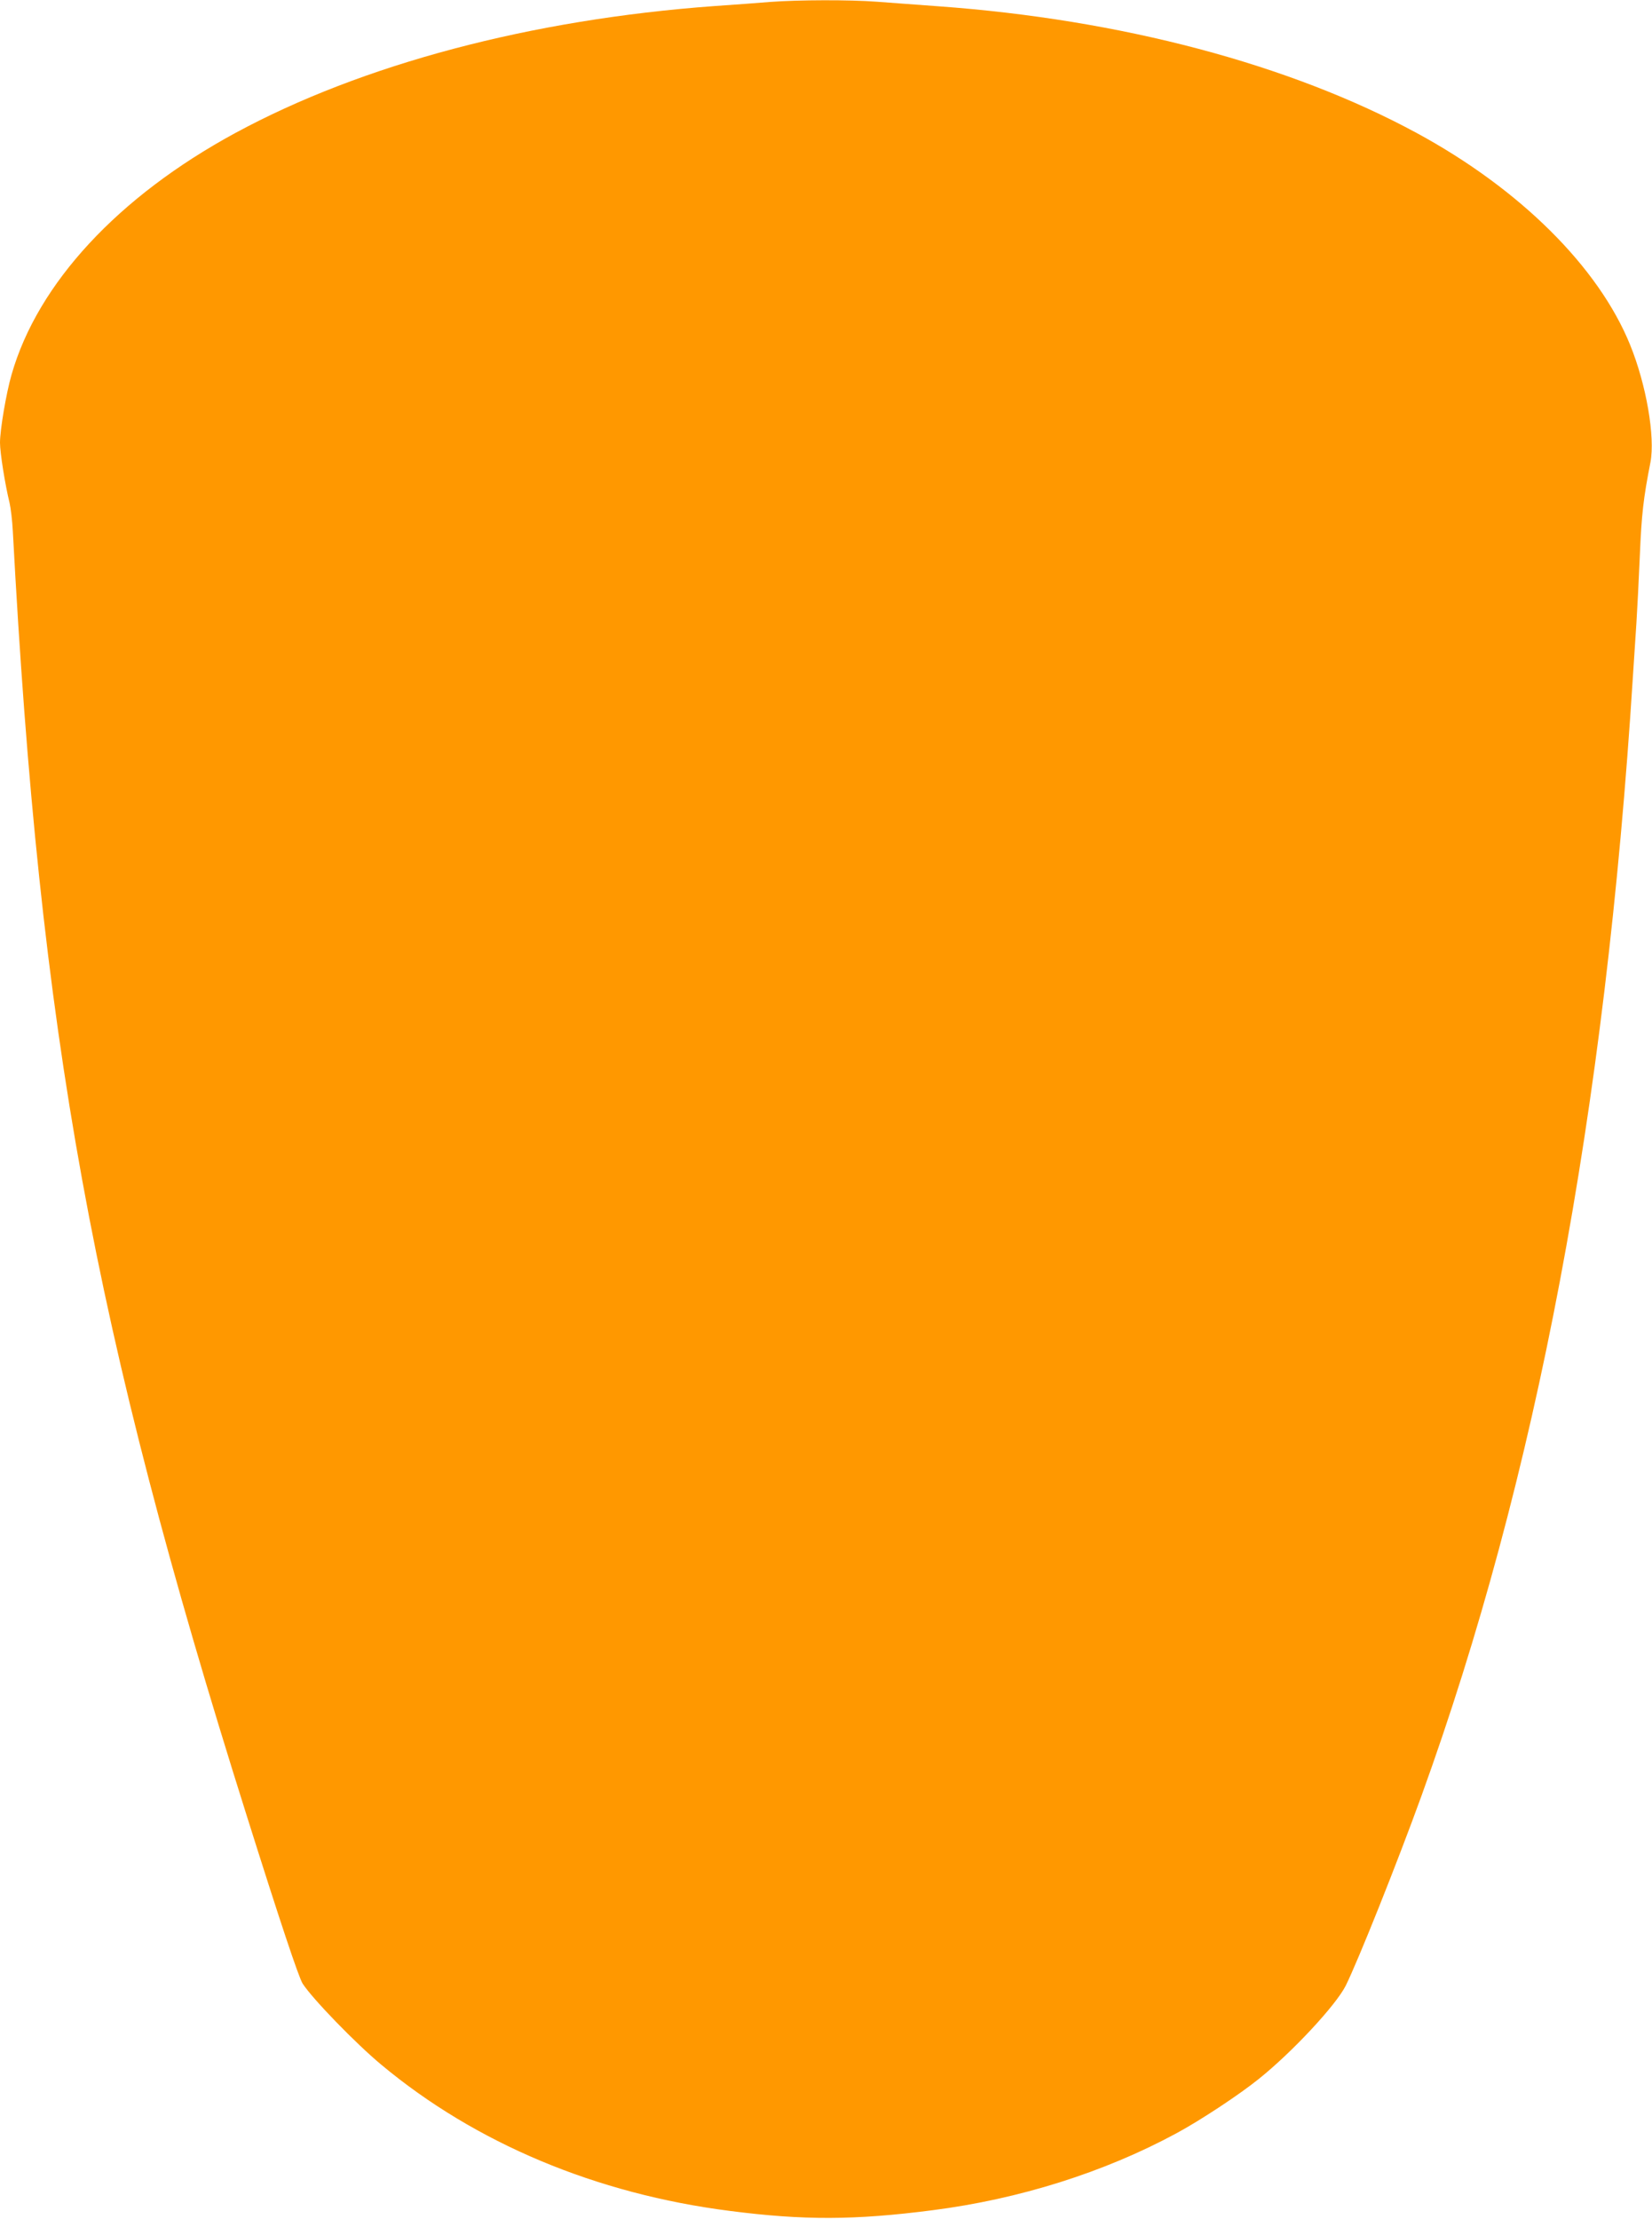 <?xml version="1.0" standalone="no"?>
<!DOCTYPE svg PUBLIC "-//W3C//DTD SVG 20010904//EN"
 "http://www.w3.org/TR/2001/REC-SVG-20010904/DTD/svg10.dtd">
<svg version="1.0" xmlns="http://www.w3.org/2000/svg"
 width="953pt" height="1280pt" viewBox="0 0 953 1280"
 preserveAspectRatio="xMidYMid meet">
<g transform="translate(0,1280) scale(0.1,-0.1)"
fill="#ff9800" stroke="none">
<path d="M4445 12789 c-60 -5 -206 -16 -324 -24 -1057 -77 -2033 -336 -2765
-733 -674 -366 -1138 -866 -1289 -1392 -31 -107 -67 -319 -67 -394 0 -58 30
-245 55 -346 7 -30 16 -104 19 -165 156 -2916 462 -4595 1348 -7405 192 -610
301 -937 324 -973 57 -88 307 -346 454 -468 543 -453 1240 -745 2010 -843 426
-55 721 -54 1170 4 499 64 989 218 1405 443 136 73 362 222 475 313 194 155
446 426 503 539 71 143 297 708 437 1095 663 1832 1061 3939 1220 6460 6 91
15 228 20 305 5 77 14 255 20 395 10 234 20 324 61 533 28 147 -24 448 -117
677 -182 449 -635 899 -1230 1222 -732 397 -1707 656 -2764 732 -118 9 -276
20 -351 26 -156 12 -455 11 -614 -1z"/>
</g>
</svg>
